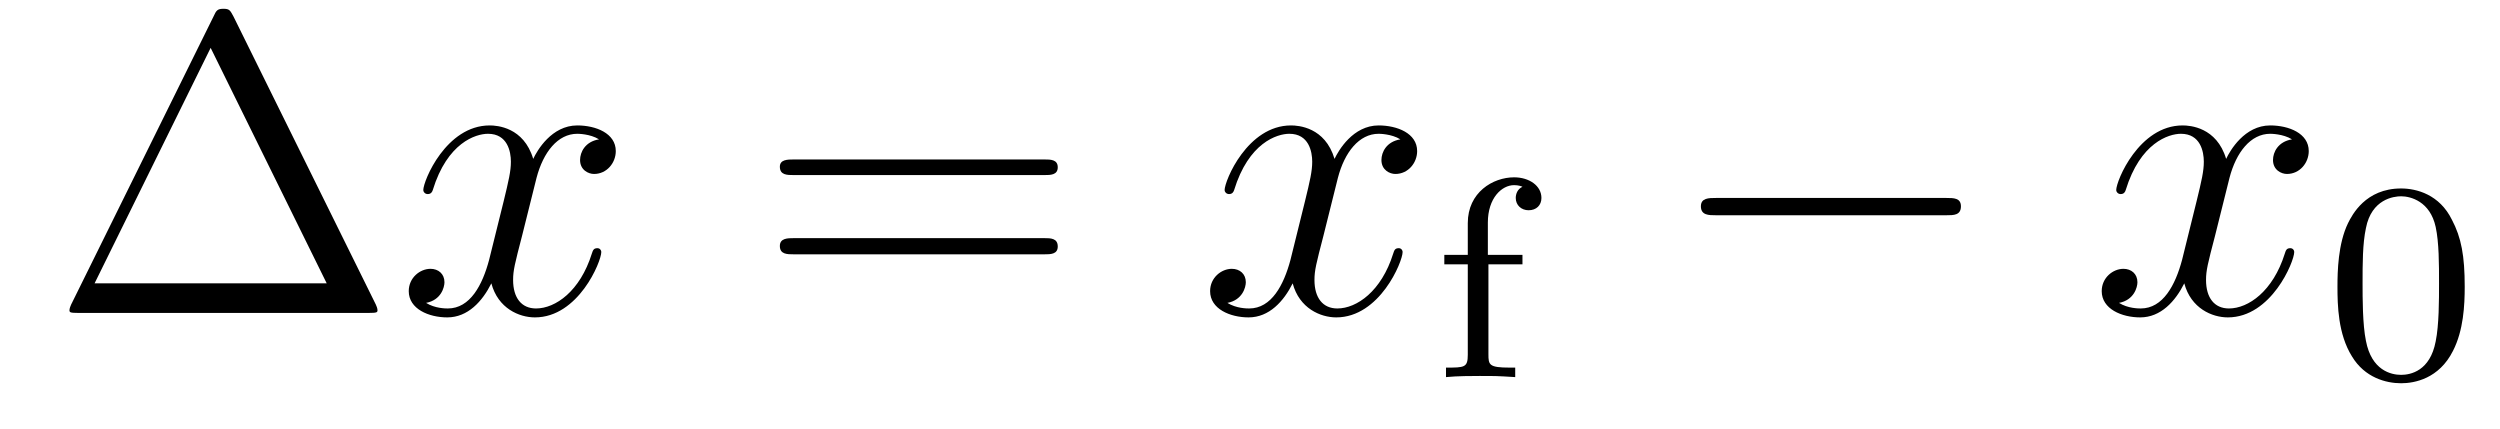 <?xml version='1.0'?>
<!-- This file was generated by dvisvgm 1.9.2 -->
<svg height='12pt' version='1.1' viewBox='0 -12 70 12' width='70pt' xmlns='http://www.w3.org/2000/svg' xmlns:xlink='http://www.w3.org/1999/xlink'>
<g id='page1'>
<g transform='matrix(1 0 0 1 -127 651)'>
<path d='M133.539 -662.535C133.445 -662.707 133.43 -662.754 133.258 -662.754C133.086 -662.754 133.055 -662.707 132.977 -662.535L128.992 -654.473C128.977 -654.441 128.945 -654.363 128.945 -654.316C128.945 -654.254 128.961 -654.238 129.195 -654.238H137.32C137.555 -654.238 137.57 -654.254 137.57 -654.316C137.57 -654.363 137.539 -654.441 137.523 -654.473L133.539 -662.535ZM132.898 -661.66L136.148 -655.066H129.648L132.898 -661.66ZM138.117 -654.238' fill-rule='evenodd'/>
<path d='M143.773 -659.098C143.383 -659.035 143.242 -658.738 143.242 -658.52C143.242 -658.238 143.477 -658.129 143.633 -658.129C143.992 -658.129 144.242 -658.441 144.242 -658.77C144.242 -659.27 143.68 -659.488 143.164 -659.488C142.445 -659.488 142.039 -658.785 141.93 -658.551C141.664 -659.441 140.914 -659.488 140.711 -659.488C139.492 -659.488 138.852 -657.941 138.852 -657.676C138.852 -657.629 138.898 -657.566 138.977 -657.566C139.07 -657.566 139.102 -657.629 139.117 -657.676C139.523 -659.004 140.32 -659.254 140.664 -659.254C141.211 -659.254 141.305 -658.754 141.305 -658.473C141.305 -658.207 141.242 -657.941 141.102 -657.363L140.695 -655.723C140.508 -655.02 140.164 -654.363 139.539 -654.363C139.477 -654.363 139.18 -654.363 138.93 -654.519C139.352 -654.598 139.445 -654.957 139.445 -655.098C139.445 -655.332 139.273 -655.473 139.055 -655.473C138.758 -655.473 138.445 -655.223 138.445 -654.848C138.445 -654.348 139.008 -654.113 139.523 -654.113C140.102 -654.113 140.508 -654.566 140.758 -655.066C140.945 -654.363 141.539 -654.113 141.977 -654.113C143.195 -654.113 143.836 -655.676 143.836 -655.941C143.836 -656.004 143.789 -656.051 143.727 -656.051C143.617 -656.051 143.602 -655.988 143.57 -655.895C143.242 -654.848 142.555 -654.363 142.008 -654.363C141.602 -654.363 141.367 -654.66 141.367 -655.16C141.367 -655.426 141.414 -655.613 141.617 -656.394L142.023 -658.02C142.211 -658.738 142.617 -659.254 143.164 -659.254C143.18 -659.254 143.523 -659.254 143.773 -659.098ZM144.715 -654.238' fill-rule='evenodd'/>
<path d='M156.242 -658.098C156.414 -658.098 156.617 -658.098 156.617 -658.316C156.617 -658.535 156.414 -658.535 156.242 -658.535H149.227C149.055 -658.535 148.836 -658.535 148.836 -658.332C148.836 -658.098 149.039 -658.098 149.227 -658.098H156.242ZM156.242 -655.879C156.414 -655.879 156.617 -655.879 156.617 -656.098C156.617 -656.332 156.414 -656.332 156.242 -656.332H149.227C149.055 -656.332 148.836 -656.332 148.836 -656.113C148.836 -655.879 149.039 -655.879 149.227 -655.879H156.242ZM157.313 -654.238' fill-rule='evenodd'/>
<path d='M166.211 -659.098C165.82 -659.035 165.68 -658.738 165.68 -658.52C165.68 -658.238 165.914 -658.129 166.07 -658.129C166.43 -658.129 166.68 -658.441 166.68 -658.77C166.68 -659.27 166.117 -659.488 165.602 -659.488C164.883 -659.488 164.477 -658.785 164.367 -658.551C164.102 -659.441 163.352 -659.488 163.148 -659.488C161.93 -659.488 161.289 -657.941 161.289 -657.676C161.289 -657.629 161.336 -657.566 161.414 -657.566C161.508 -657.566 161.539 -657.629 161.555 -657.676C161.961 -659.004 162.758 -659.254 163.102 -659.254C163.648 -659.254 163.742 -658.754 163.742 -658.473C163.742 -658.207 163.68 -657.941 163.539 -657.363L163.133 -655.723C162.945 -655.02 162.602 -654.363 161.977 -654.363C161.914 -654.363 161.617 -654.363 161.367 -654.519C161.789 -654.598 161.883 -654.957 161.883 -655.098C161.883 -655.332 161.711 -655.473 161.492 -655.473C161.195 -655.473 160.883 -655.223 160.883 -654.848C160.883 -654.348 161.445 -654.113 161.961 -654.113C162.539 -654.113 162.945 -654.566 163.195 -655.066C163.383 -654.363 163.977 -654.113 164.414 -654.113C165.633 -654.113 166.273 -655.676 166.273 -655.941C166.273 -656.004 166.227 -656.051 166.164 -656.051C166.055 -656.051 166.039 -655.988 166.008 -655.895C165.68 -654.848 164.992 -654.363 164.445 -654.363C164.039 -654.363 163.805 -654.66 163.805 -655.16C163.805 -655.426 163.852 -655.613 164.055 -656.394L164.461 -658.02C164.648 -658.738 165.055 -659.254 165.602 -659.254C165.617 -659.254 165.961 -659.254 166.211 -659.098ZM167.152 -654.238' fill-rule='evenodd'/>
<path d='M168.676 -655.598H169.629V-655.863H168.66V-656.769C168.66 -657.457 169.051 -657.816 169.395 -657.816C169.52 -657.816 169.598 -657.785 169.629 -657.77C169.488 -657.707 169.441 -657.566 169.441 -657.457C169.441 -657.254 169.598 -657.113 169.801 -657.113C170.019 -657.113 170.16 -657.254 170.16 -657.457C170.16 -657.801 169.816 -658.035 169.395 -658.035C168.801 -658.035 168.098 -657.613 168.098 -656.754V-655.863H167.441V-655.598H168.098V-653.066C168.098 -652.707 168.004 -652.707 167.488 -652.707V-652.441C167.801 -652.473 168.238 -652.473 168.426 -652.473C168.894 -652.473 168.91 -652.473 169.426 -652.441V-652.707H169.269C168.691 -652.707 168.676 -652.785 168.676 -653.082V-655.598ZM169.797 -652.441' fill-rule='evenodd'/>
<path d='M181.5 -656.973C181.703 -656.973 181.906 -656.973 181.906 -657.223C181.906 -657.457 181.703 -657.457 181.5 -657.457H175.047C174.844 -657.457 174.625 -657.457 174.625 -657.223C174.625 -656.973 174.844 -656.973 175.047 -656.973H181.5ZM182.879 -654.238' fill-rule='evenodd'/>
<path d='M191.176 -659.098C190.785 -659.035 190.644 -658.738 190.644 -658.52C190.644 -658.238 190.879 -658.129 191.035 -658.129C191.394 -658.129 191.645 -658.441 191.645 -658.77C191.645 -659.27 191.082 -659.488 190.566 -659.488C189.848 -659.488 189.441 -658.785 189.332 -658.551C189.066 -659.441 188.316 -659.488 188.113 -659.488C186.894 -659.488 186.254 -657.941 186.254 -657.676C186.254 -657.629 186.301 -657.566 186.379 -657.566C186.473 -657.566 186.504 -657.629 186.519 -657.676C186.926 -659.004 187.723 -659.254 188.066 -659.254C188.613 -659.254 188.707 -658.754 188.707 -658.473C188.707 -658.207 188.645 -657.941 188.504 -657.363L188.098 -655.723C187.91 -655.02 187.566 -654.363 186.941 -654.363C186.879 -654.363 186.582 -654.363 186.332 -654.519C186.754 -654.598 186.848 -654.957 186.848 -655.098C186.848 -655.332 186.676 -655.473 186.457 -655.473C186.16 -655.473 185.848 -655.223 185.848 -654.848C185.848 -654.348 186.41 -654.113 186.926 -654.113C187.504 -654.113 187.91 -654.566 188.16 -655.066C188.348 -654.363 188.941 -654.113 189.379 -654.113C190.598 -654.113 191.238 -655.676 191.238 -655.941C191.238 -656.004 191.191 -656.051 191.129 -656.051C191.019 -656.051 191.004 -655.988 190.973 -655.895C190.644 -654.848 189.957 -654.363 189.41 -654.363C189.004 -654.363 188.769 -654.66 188.769 -655.16C188.769 -655.426 188.816 -655.613 189.02 -656.394L189.426 -658.02C189.613 -658.738 190.02 -659.254 190.566 -659.254C190.582 -659.254 190.926 -659.254 191.176 -659.098ZM192.118 -654.238' fill-rule='evenodd'/>
<path d='M196.012 -654.973C196.012 -655.832 195.918 -656.348 195.653 -656.848C195.308 -657.551 194.668 -657.723 194.231 -657.723C193.23 -657.723 192.856 -656.973 192.746 -656.754C192.464 -656.176 192.449 -655.395 192.449 -654.973C192.449 -654.457 192.464 -653.645 192.856 -653.019C193.214 -652.426 193.808 -652.269 194.231 -652.269C194.605 -652.269 195.293 -652.395 195.684 -653.176C195.98 -653.754 196.012 -654.457 196.012 -654.973ZM194.231 -652.504C193.949 -652.504 193.403 -652.629 193.246 -653.457C193.152 -653.91 193.152 -654.66 193.152 -655.066C193.152 -655.613 193.152 -656.176 193.246 -656.613C193.403 -657.426 194.027 -657.504 194.231 -657.504C194.496 -657.504 195.043 -657.363 195.199 -656.645C195.293 -656.207 195.293 -655.613 195.293 -655.066C195.293 -654.598 195.293 -653.895 195.199 -653.441C195.043 -652.613 194.496 -652.504 194.231 -652.504ZM196.32 -652.441' fill-rule='evenodd'/>
</g>
</g>
</svg>
